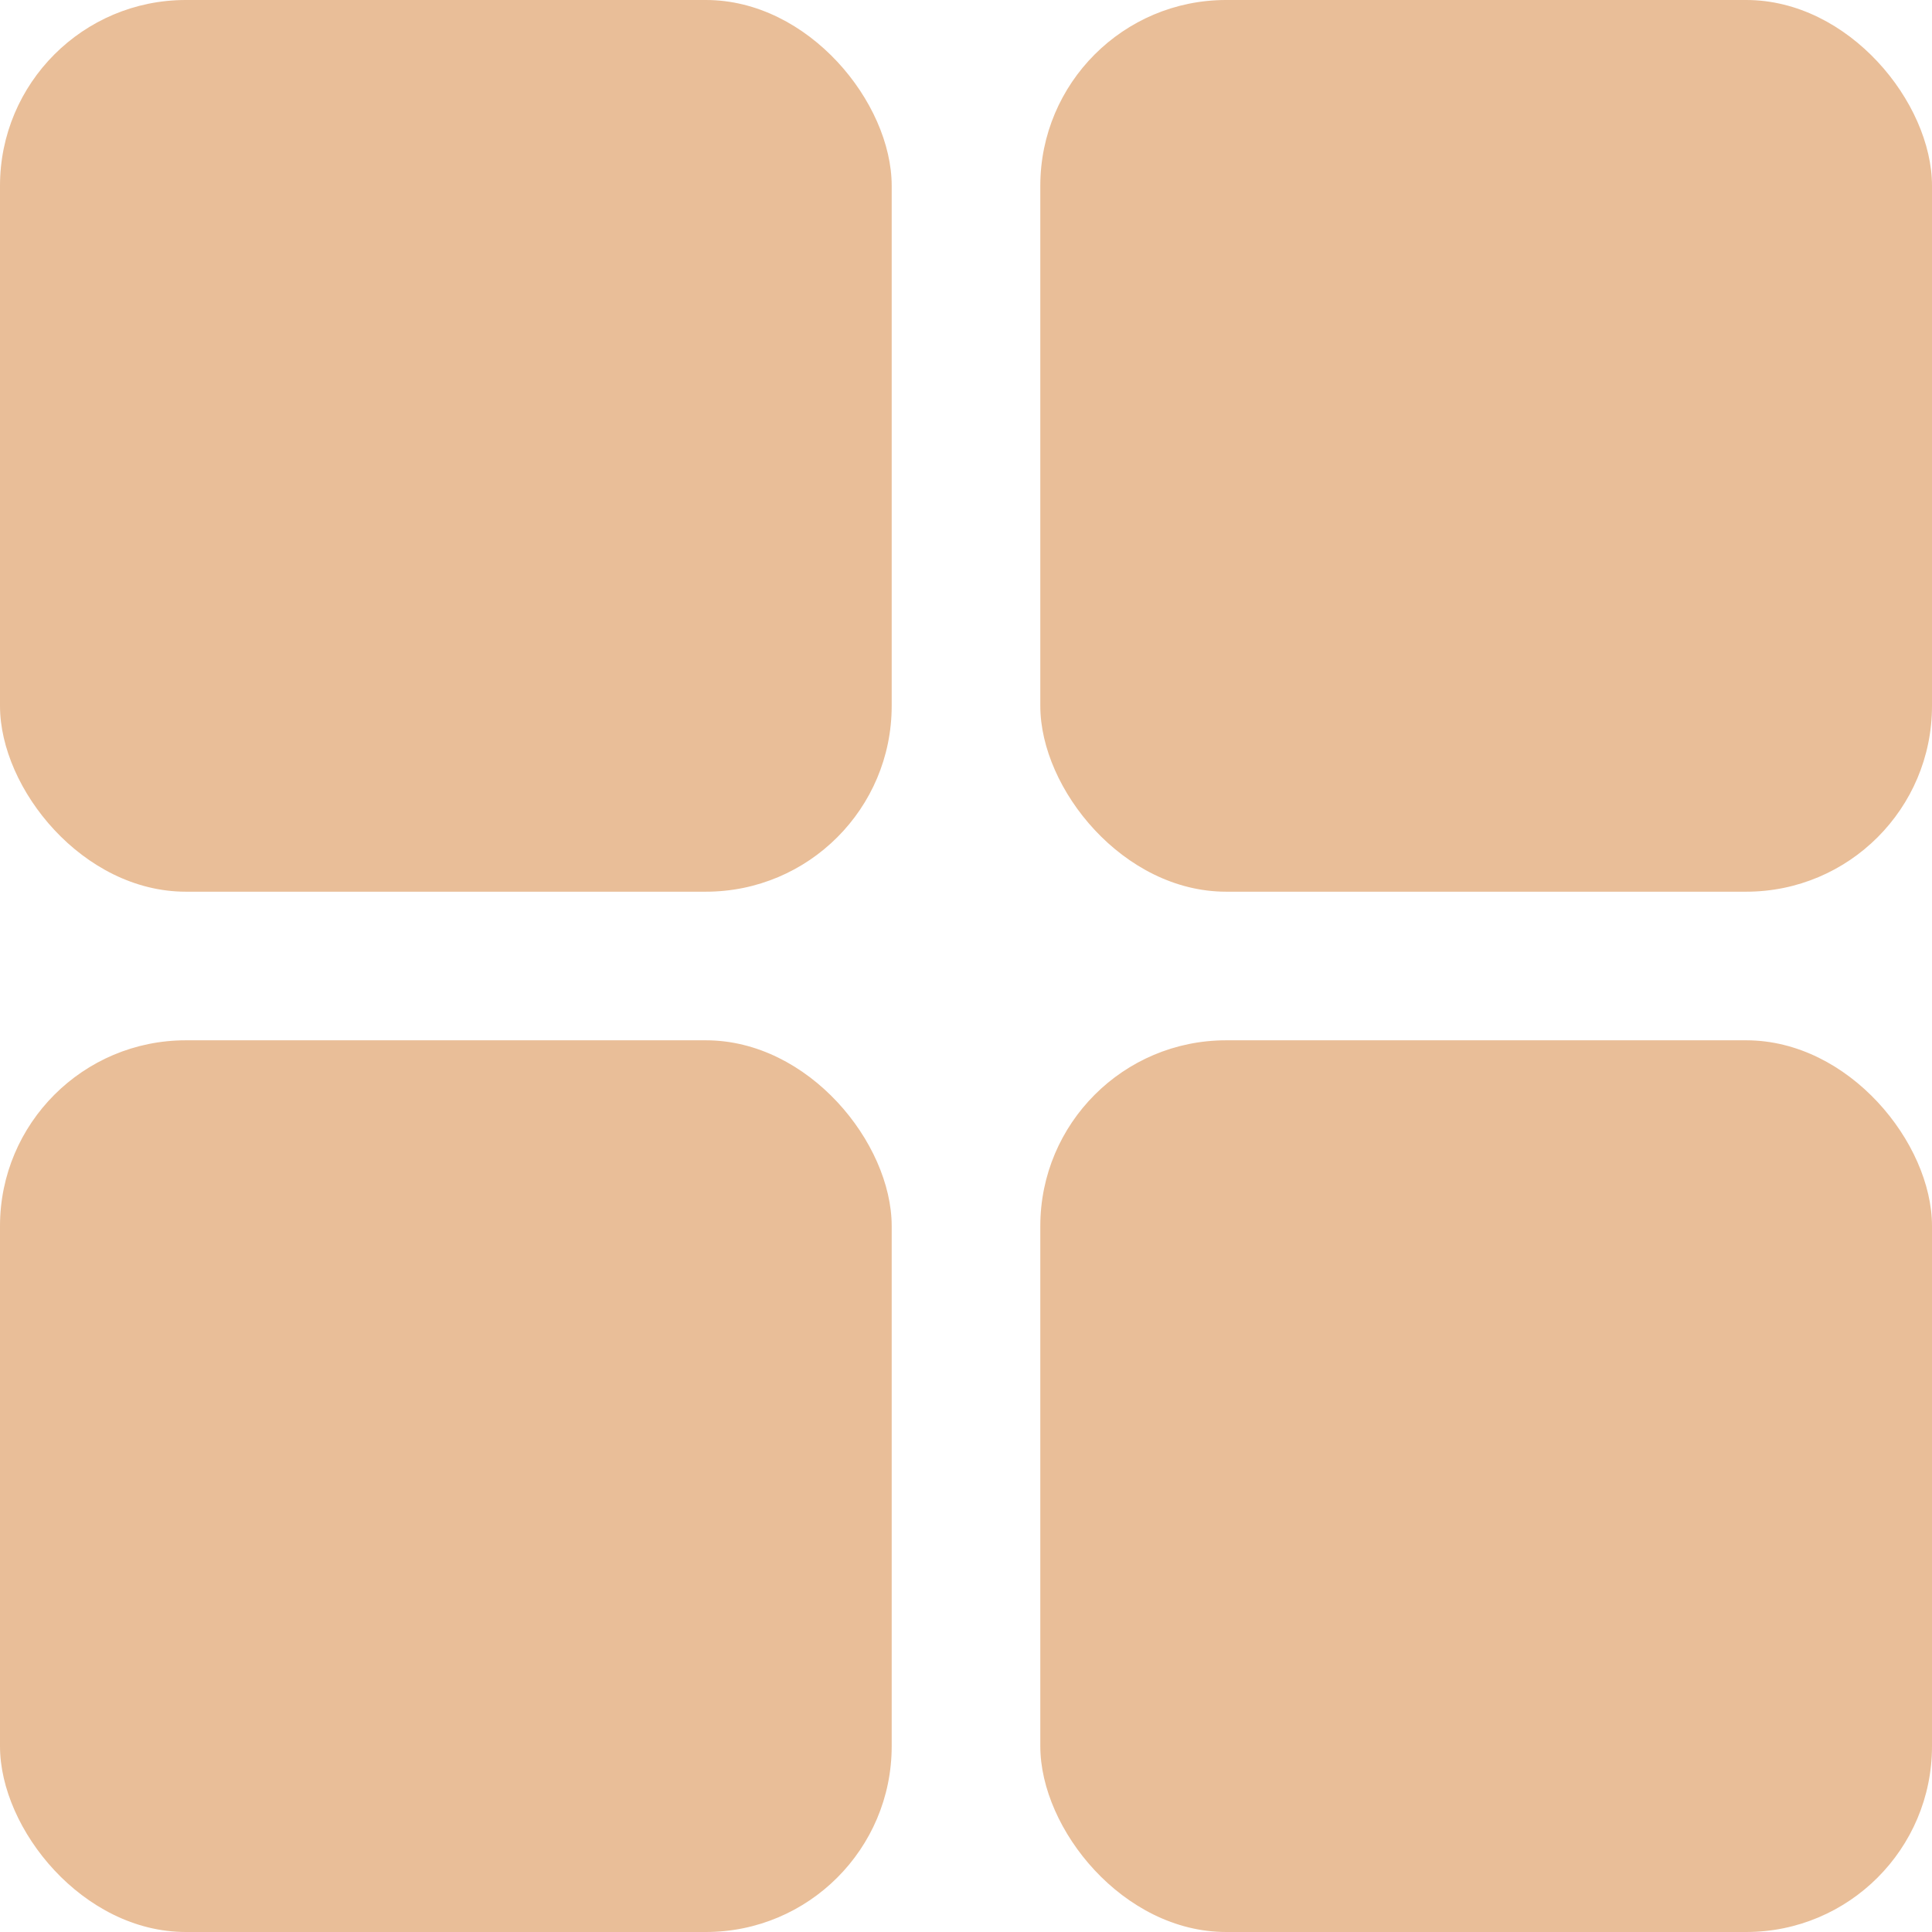 <?xml version="1.0" encoding="UTF-8"?> <svg xmlns="http://www.w3.org/2000/svg" width="26" height="26" viewBox="0 0 26 26" fill="none"><rect width="12" height="12" rx="2.5" fill="#E9BE98"></rect><rect x="14" width="12" height="12" rx="2.5" fill="#E9BE98"></rect><rect x="14" y="14" width="12" height="12" rx="2.5" fill="#E9BE98"></rect><rect y="14" width="12" height="12" rx="2.5" fill="#E9BE98"></rect></svg> 